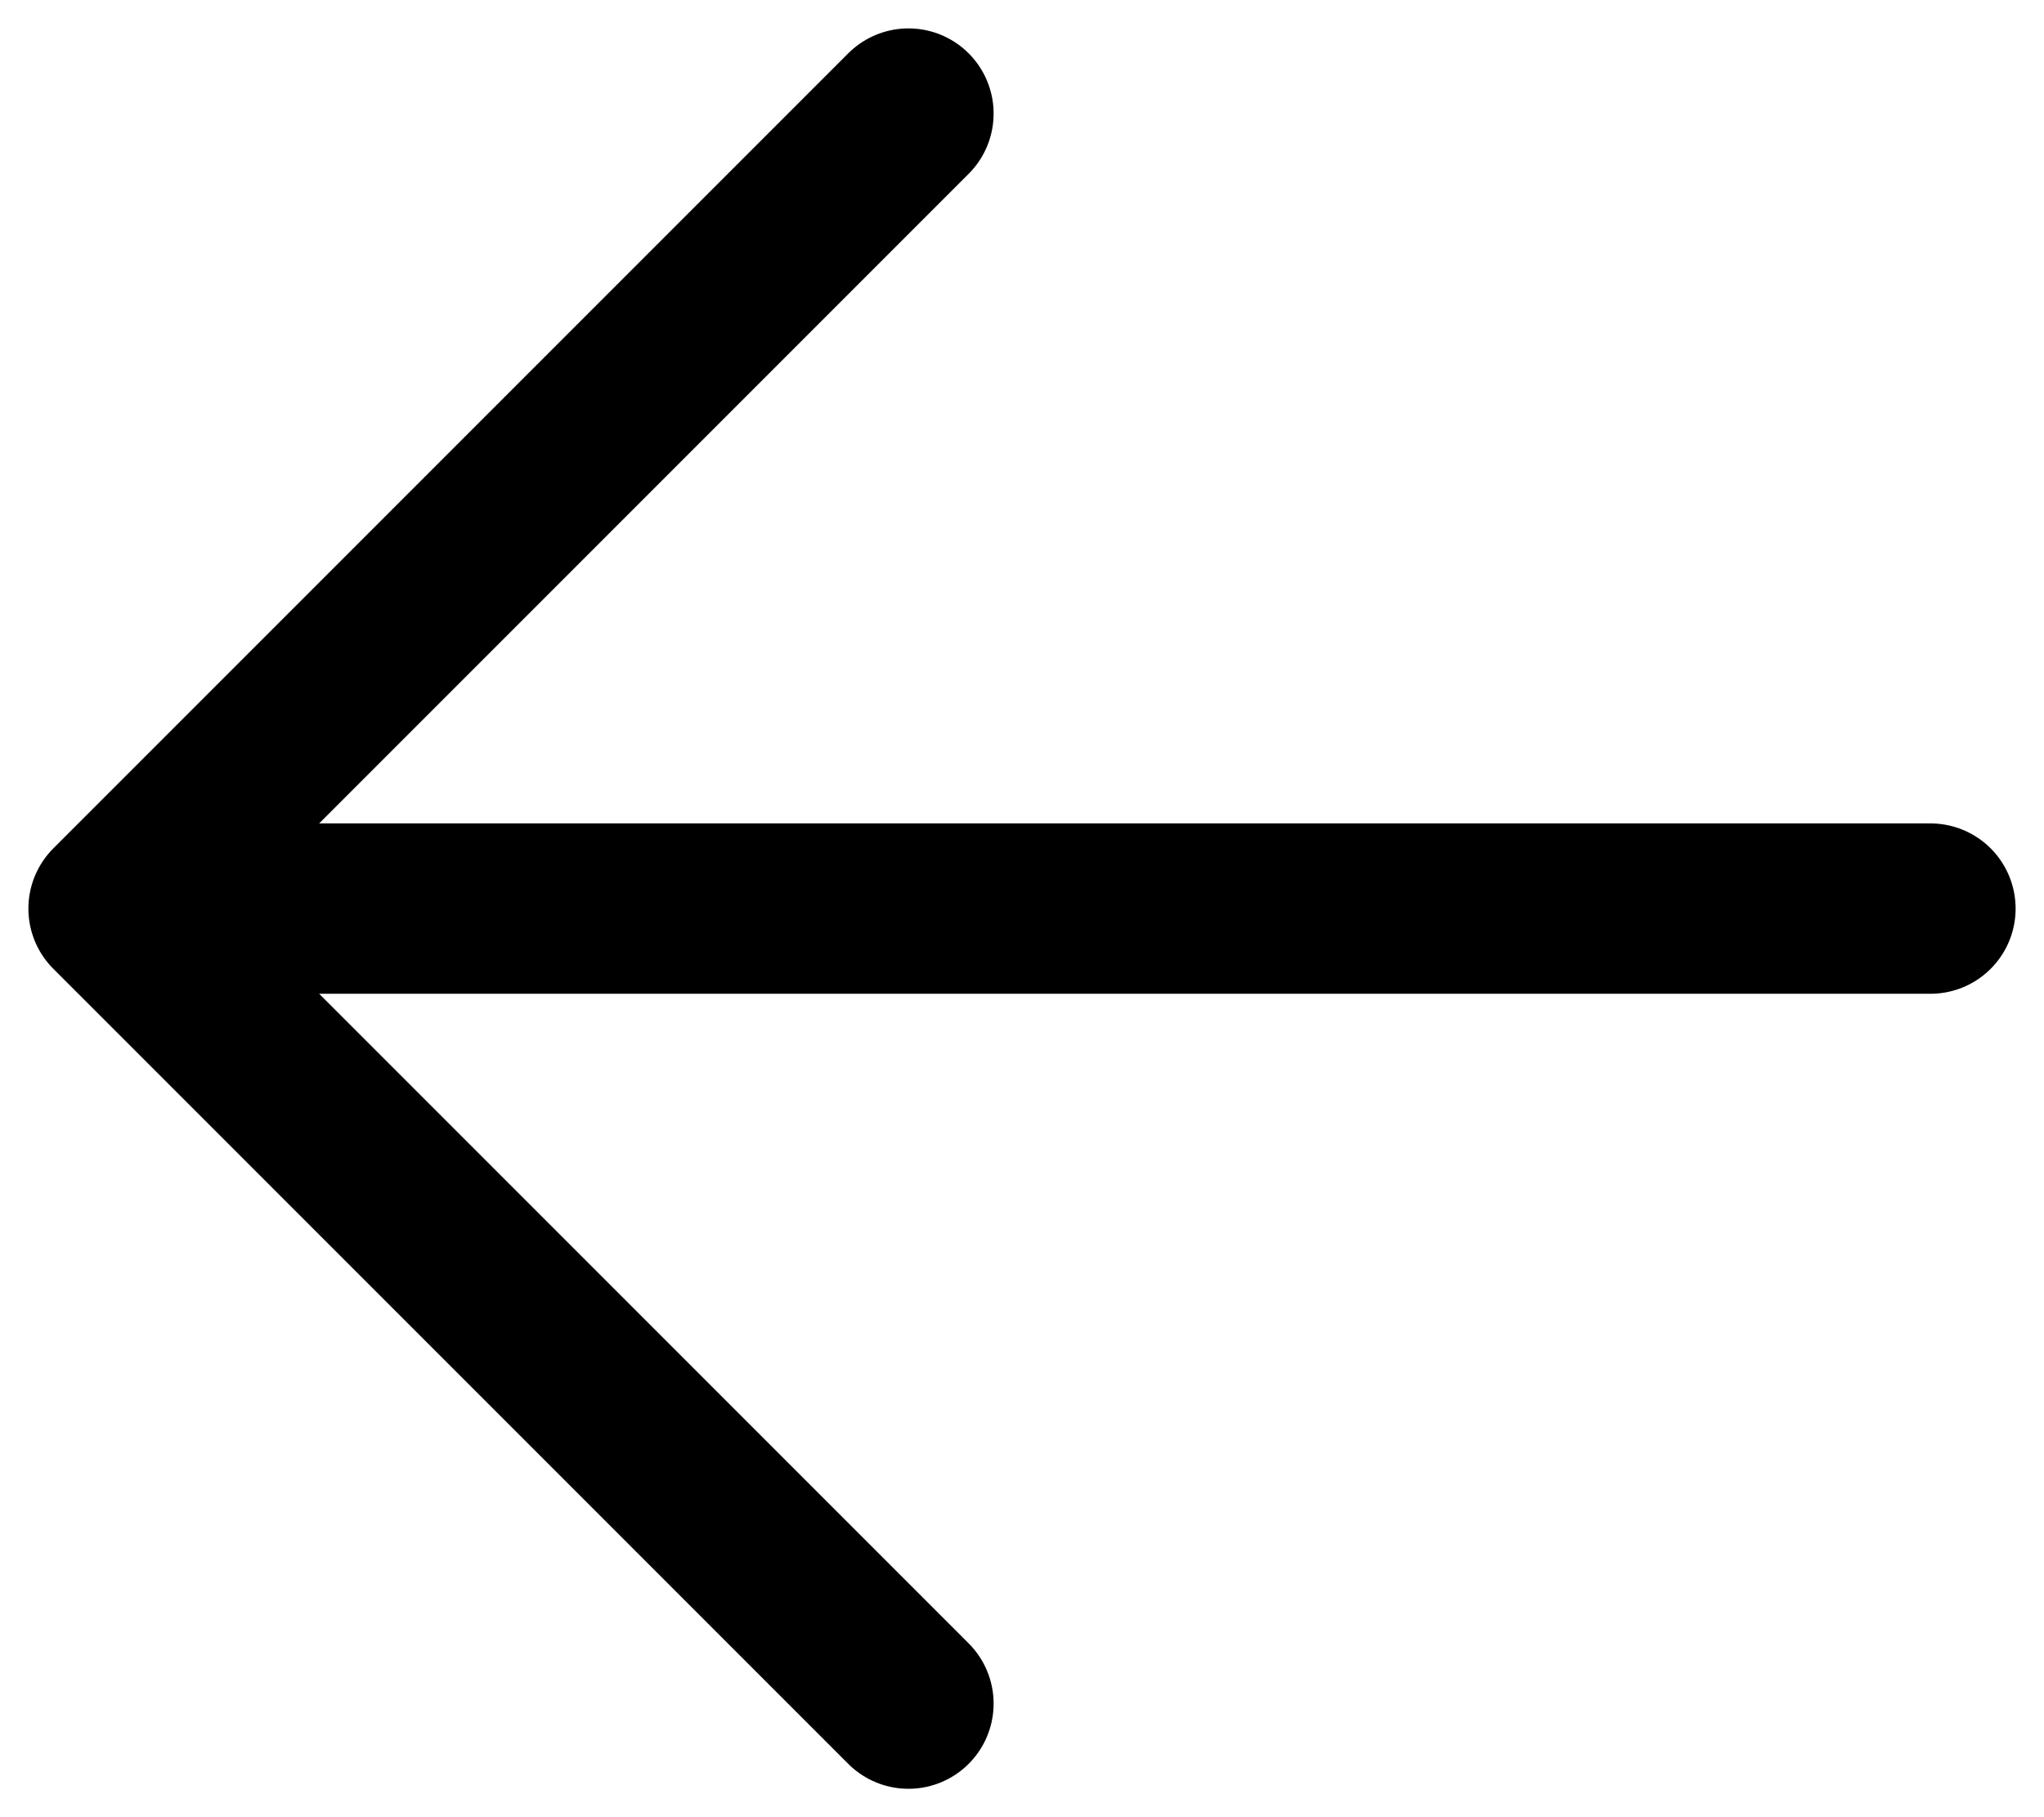 <svg width="18" height="16" viewBox="0 0 18 16" fill="none" xmlns="http://www.w3.org/2000/svg">
<path d="M8 1L1 8L8 15M1 8H17" stroke="#000000" stroke-width="1.5" stroke-linecap="round" stroke-linejoin="round"/>
</svg>
